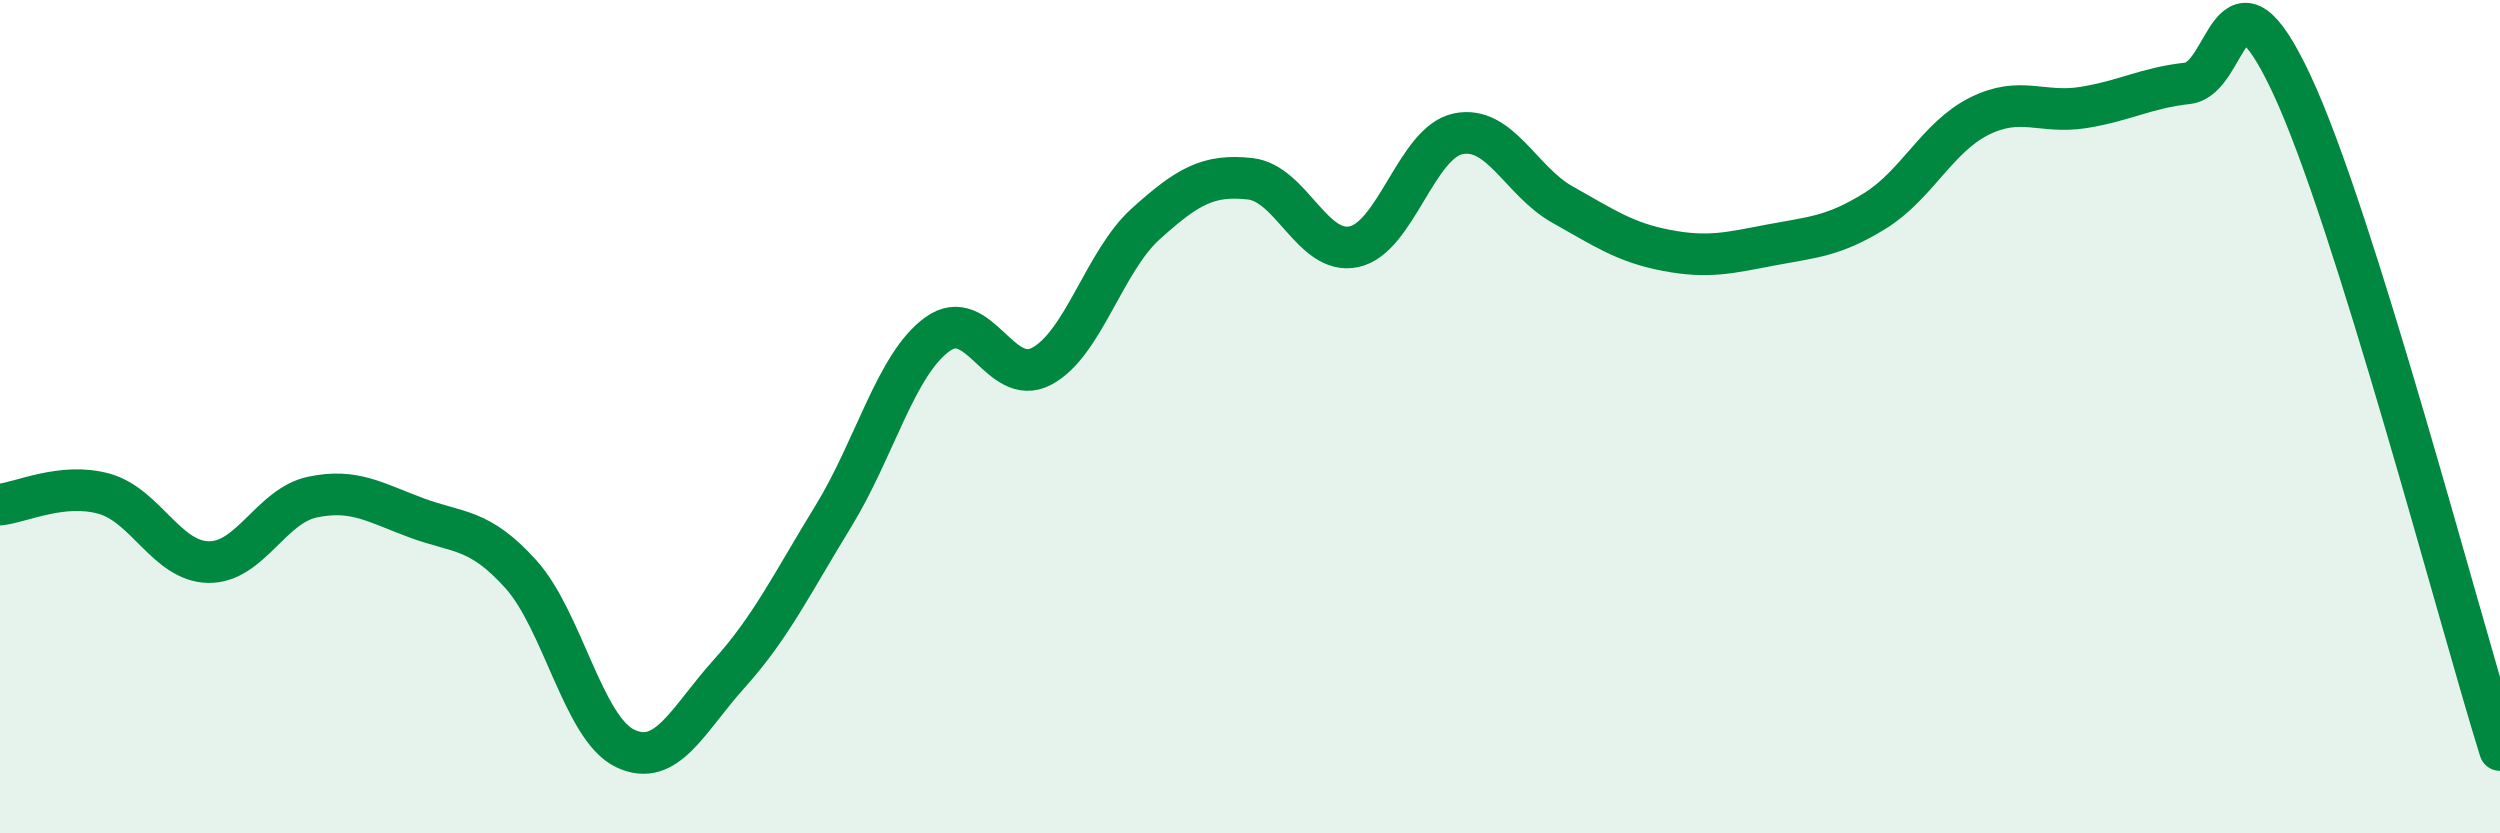 
    <svg width="60" height="20" viewBox="0 0 60 20" xmlns="http://www.w3.org/2000/svg">
      <path
        d="M 0,12.11 C 0.5,12.06 1.5,11.57 2.5,11.85 C 3.5,12.13 4,13.47 5,13.49 C 6,13.51 6.5,12.14 7.5,11.93 C 8.5,11.72 9,12.06 10,12.43 C 11,12.8 11.5,12.67 12.5,13.78 C 13.5,14.89 14,17.48 15,17.96 C 16,18.44 16.5,17.28 17.5,16.17 C 18.5,15.06 19,14.02 20,12.39 C 21,10.76 21.5,8.74 22.5,8.02 C 23.5,7.3 24,9.32 25,8.79 C 26,8.26 26.5,6.27 27.5,5.37 C 28.5,4.47 29,4.18 30,4.29 C 31,4.4 31.5,6.14 32.5,5.92 C 33.5,5.7 34,3.41 35,3.21 C 36,3.01 36.5,4.35 37.5,4.91 C 38.5,5.47 39,5.82 40,6.01 C 41,6.2 41.5,6.07 42.5,5.88 C 43.5,5.69 44,5.68 45,5.06 C 46,4.44 46.5,3.29 47.5,2.79 C 48.5,2.29 49,2.74 50,2.58 C 51,2.42 51.5,2.11 52.5,2 C 53.5,1.89 53.5,-1.18 55,2.02 C 56.5,5.22 59,14.8 60,18L60 20L0 20Z"
        fill="#008740"
        opacity="0.1"
        stroke-linecap="round"
        stroke-linejoin="round"
      />
      <path
        d="M 0,12.11 C 0.5,12.06 1.5,11.57 2.5,11.85 C 3.5,12.13 4,13.47 5,13.49 C 6,13.51 6.5,12.14 7.5,11.93 C 8.5,11.72 9,12.06 10,12.43 C 11,12.8 11.5,12.67 12.5,13.78 C 13.5,14.89 14,17.48 15,17.96 C 16,18.44 16.5,17.28 17.5,16.17 C 18.5,15.06 19,14.02 20,12.39 C 21,10.76 21.5,8.74 22.5,8.02 C 23.5,7.3 24,9.32 25,8.79 C 26,8.26 26.5,6.27 27.5,5.37 C 28.5,4.47 29,4.18 30,4.29 C 31,4.4 31.5,6.14 32.5,5.92 C 33.5,5.7 34,3.41 35,3.21 C 36,3.01 36.5,4.35 37.5,4.91 C 38.5,5.47 39,5.82 40,6.01 C 41,6.2 41.5,6.07 42.5,5.88 C 43.5,5.69 44,5.68 45,5.06 C 46,4.44 46.5,3.29 47.5,2.79 C 48.5,2.29 49,2.74 50,2.58 C 51,2.42 51.5,2.11 52.5,2 C 53.5,1.89 53.5,-1.18 55,2.02 C 56.5,5.22 59,14.8 60,18"
        stroke="#008740"
        stroke-width="1"
        fill="none"
        stroke-linecap="round"
        stroke-linejoin="round"
      />
    </svg>
  